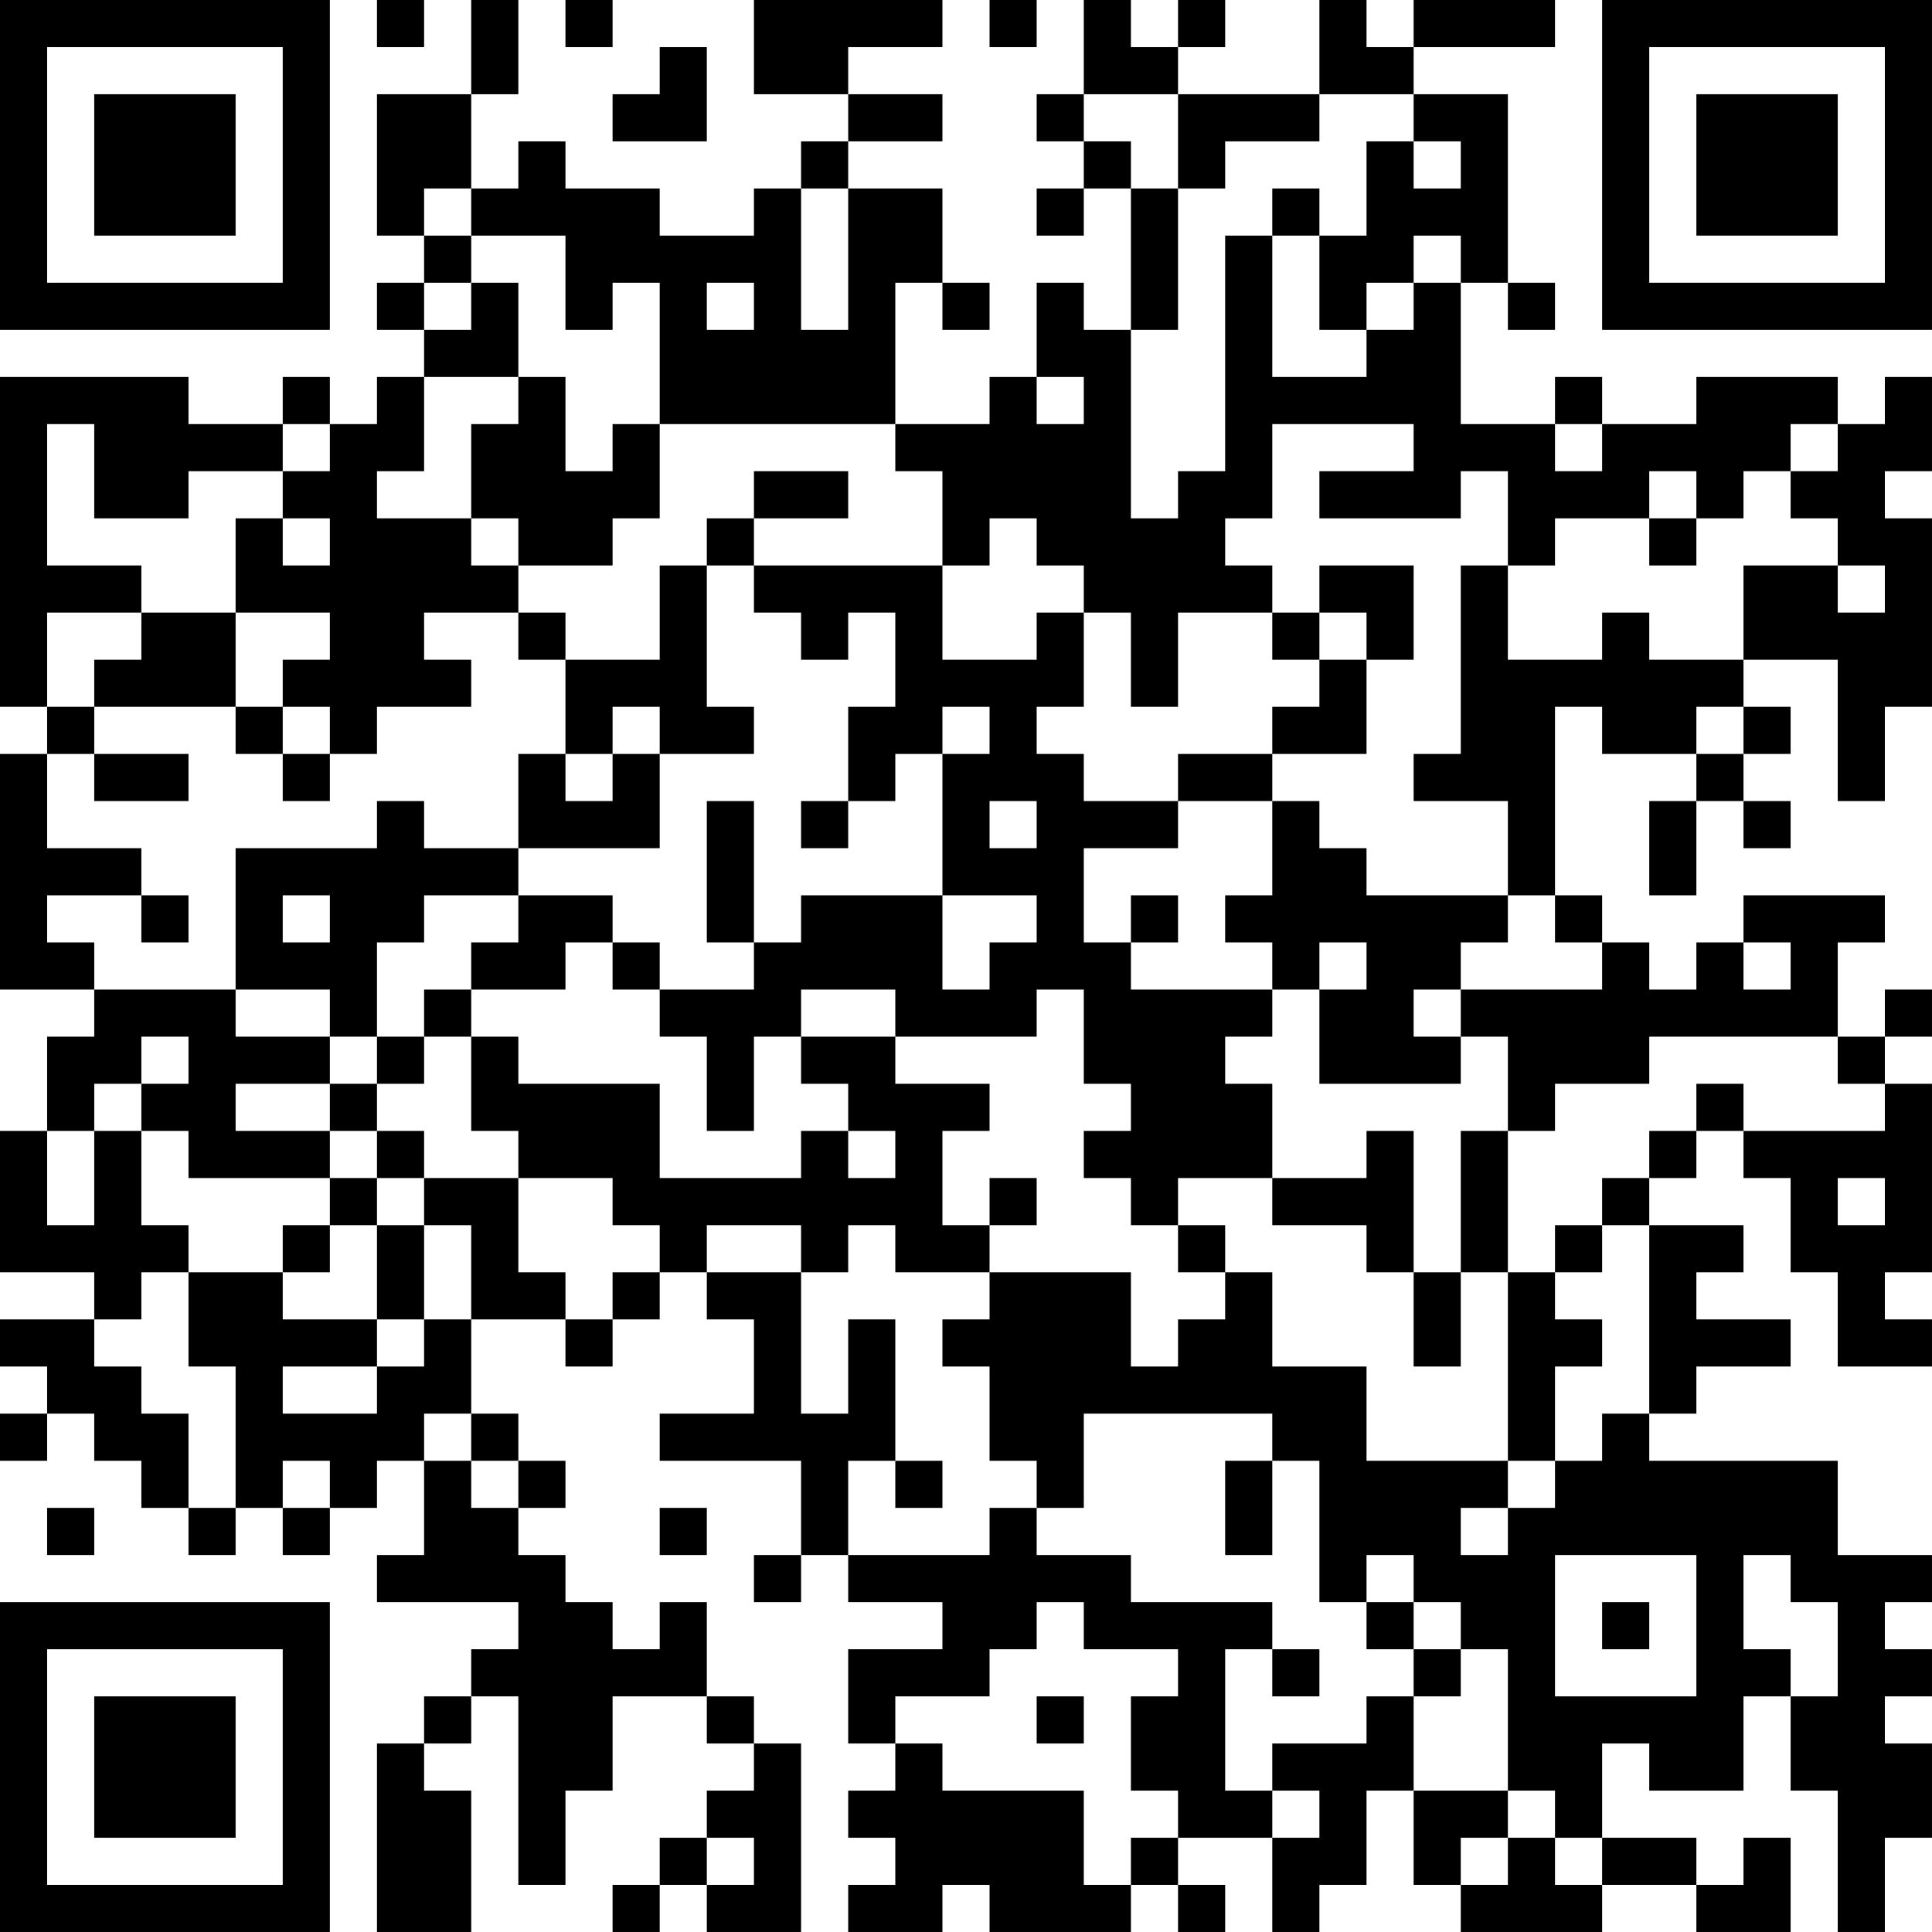 <?xml version="1.0" encoding="UTF-8"?>
<svg xmlns="http://www.w3.org/2000/svg" version="1.1" width="400" height="400" viewBox="0 0 400 400"><rect x="0" y="0" width="400" height="400" fill="#ffffff"/><g transform="scale(9.756)"><g transform="translate(0,0)"><path fill-rule="evenodd" d="M8 0L8 1L9 1L9 0ZM10 0L10 2L8 2L8 5L9 5L9 6L8 6L8 7L9 7L9 8L8 8L8 9L7 9L7 8L6 8L6 9L4 9L4 8L0 8L0 15L1 15L1 16L0 16L0 21L2 21L2 22L1 22L1 24L0 24L0 27L2 27L2 28L0 28L0 29L1 29L1 30L0 30L0 31L1 31L1 30L2 30L2 31L3 31L3 32L4 32L4 33L5 33L5 32L6 32L6 33L7 33L7 32L8 32L8 31L9 31L9 33L8 33L8 34L11 34L11 35L10 35L10 36L9 36L9 37L8 37L8 41L10 41L10 38L9 38L9 37L10 37L10 36L11 36L11 40L12 40L12 38L13 38L13 36L15 36L15 37L16 37L16 38L15 38L15 39L14 39L14 40L13 40L13 41L14 41L14 40L15 40L15 41L17 41L17 37L16 37L16 36L15 36L15 34L14 34L14 35L13 35L13 34L12 34L12 33L11 33L11 32L12 32L12 31L11 31L11 30L10 30L10 28L12 28L12 29L13 29L13 28L14 28L14 27L15 27L15 28L16 28L16 30L14 30L14 31L17 31L17 33L16 33L16 34L17 34L17 33L18 33L18 34L20 34L20 35L18 35L18 37L19 37L19 38L18 38L18 39L19 39L19 40L18 40L18 41L20 41L20 40L21 40L21 41L24 41L24 40L25 40L25 41L26 41L26 40L25 40L25 39L27 39L27 41L28 41L28 40L29 40L29 38L30 38L30 40L31 40L31 41L34 41L34 40L36 40L36 41L38 41L38 39L37 39L37 40L36 40L36 39L34 39L34 37L35 37L35 38L37 38L37 36L38 36L38 38L39 38L39 41L40 41L40 39L41 39L41 37L40 37L40 36L41 36L41 35L40 35L40 34L41 34L41 33L39 33L39 31L35 31L35 30L36 30L36 29L38 29L38 28L36 28L36 27L37 27L37 26L35 26L35 25L36 25L36 24L37 24L37 25L38 25L38 27L39 27L39 29L41 29L41 28L40 28L40 27L41 27L41 23L40 23L40 22L41 22L41 21L40 21L40 22L39 22L39 20L40 20L40 19L37 19L37 20L36 20L36 21L35 21L35 20L34 20L34 19L33 19L33 15L34 15L34 16L36 16L36 17L35 17L35 19L36 19L36 17L37 17L37 18L38 18L38 17L37 17L37 16L38 16L38 15L37 15L37 14L39 14L39 17L40 17L40 15L41 15L41 11L40 11L40 10L41 10L41 8L40 8L40 9L39 9L39 8L36 8L36 9L34 9L34 8L33 8L33 9L31 9L31 6L32 6L32 7L33 7L33 6L32 6L32 2L30 2L30 1L33 1L33 0L30 0L30 1L29 1L29 0L28 0L28 2L25 2L25 1L26 1L26 0L25 0L25 1L24 1L24 0L23 0L23 2L22 2L22 3L23 3L23 4L22 4L22 5L23 5L23 4L24 4L24 7L23 7L23 6L22 6L22 8L21 8L21 9L19 9L19 6L20 6L20 7L21 7L21 6L20 6L20 4L18 4L18 3L20 3L20 2L18 2L18 1L20 1L20 0L16 0L16 2L18 2L18 3L17 3L17 4L16 4L16 5L14 5L14 4L12 4L12 3L11 3L11 4L10 4L10 2L11 2L11 0ZM12 0L12 1L13 1L13 0ZM21 0L21 1L22 1L22 0ZM14 1L14 2L13 2L13 3L15 3L15 1ZM23 2L23 3L24 3L24 4L25 4L25 7L24 7L24 11L25 11L25 10L26 10L26 5L27 5L27 8L29 8L29 7L30 7L30 6L31 6L31 5L30 5L30 6L29 6L29 7L28 7L28 5L29 5L29 3L30 3L30 4L31 4L31 3L30 3L30 2L28 2L28 3L26 3L26 4L25 4L25 2ZM9 4L9 5L10 5L10 6L9 6L9 7L10 7L10 6L11 6L11 8L9 8L9 10L8 10L8 11L10 11L10 12L11 12L11 13L9 13L9 14L10 14L10 15L8 15L8 16L7 16L7 15L6 15L6 14L7 14L7 13L5 13L5 11L6 11L6 12L7 12L7 11L6 11L6 10L7 10L7 9L6 9L6 10L4 10L4 11L2 11L2 9L1 9L1 12L3 12L3 13L1 13L1 15L2 15L2 16L1 16L1 18L3 18L3 19L1 19L1 20L2 20L2 21L5 21L5 22L7 22L7 23L5 23L5 24L7 24L7 25L4 25L4 24L3 24L3 23L4 23L4 22L3 22L3 23L2 23L2 24L1 24L1 26L2 26L2 24L3 24L3 26L4 26L4 27L3 27L3 28L2 28L2 29L3 29L3 30L4 30L4 32L5 32L5 29L4 29L4 27L6 27L6 28L8 28L8 29L6 29L6 30L8 30L8 29L9 29L9 28L10 28L10 26L9 26L9 25L11 25L11 27L12 27L12 28L13 28L13 27L14 27L14 26L13 26L13 25L11 25L11 24L10 24L10 22L11 22L11 23L14 23L14 25L17 25L17 24L18 24L18 25L19 25L19 24L18 24L18 23L17 23L17 22L19 22L19 23L21 23L21 24L20 24L20 26L21 26L21 27L19 27L19 26L18 26L18 27L17 27L17 26L15 26L15 27L17 27L17 30L18 30L18 28L19 28L19 31L18 31L18 33L21 33L21 32L22 32L22 33L24 33L24 34L27 34L27 35L26 35L26 38L27 38L27 39L28 39L28 38L27 38L27 37L29 37L29 36L30 36L30 38L32 38L32 39L31 39L31 40L32 40L32 39L33 39L33 40L34 40L34 39L33 39L33 38L32 38L32 35L31 35L31 34L30 34L30 33L29 33L29 34L28 34L28 31L27 31L27 30L23 30L23 32L22 32L22 31L21 31L21 29L20 29L20 28L21 28L21 27L24 27L24 29L25 29L25 28L26 28L26 27L27 27L27 29L29 29L29 31L32 31L32 32L31 32L31 33L32 33L32 32L33 32L33 31L34 31L34 30L35 30L35 26L34 26L34 25L35 25L35 24L36 24L36 23L37 23L37 24L40 24L40 23L39 23L39 22L35 22L35 23L33 23L33 24L32 24L32 22L31 22L31 21L34 21L34 20L33 20L33 19L32 19L32 17L30 17L30 16L31 16L31 12L32 12L32 14L34 14L34 13L35 13L35 14L37 14L37 12L39 12L39 13L40 13L40 12L39 12L39 11L38 11L38 10L39 10L39 9L38 9L38 10L37 10L37 11L36 11L36 10L35 10L35 11L33 11L33 12L32 12L32 10L31 10L31 11L28 11L28 10L30 10L30 9L27 9L27 11L26 11L26 12L27 12L27 13L25 13L25 15L24 15L24 13L23 13L23 12L22 12L22 11L21 11L21 12L20 12L20 10L19 10L19 9L14 9L14 6L13 6L13 7L12 7L12 5L10 5L10 4ZM17 4L17 7L18 7L18 4ZM27 4L27 5L28 5L28 4ZM15 6L15 7L16 7L16 6ZM11 8L11 9L10 9L10 11L11 11L11 12L13 12L13 11L14 11L14 9L13 9L13 10L12 10L12 8ZM22 8L22 9L23 9L23 8ZM33 9L33 10L34 10L34 9ZM16 10L16 11L15 11L15 12L14 12L14 14L12 14L12 13L11 13L11 14L12 14L12 16L11 16L11 18L9 18L9 17L8 17L8 18L5 18L5 21L7 21L7 22L8 22L8 23L7 23L7 24L8 24L8 25L7 25L7 26L6 26L6 27L7 27L7 26L8 26L8 28L9 28L9 26L8 26L8 25L9 25L9 24L8 24L8 23L9 23L9 22L10 22L10 21L12 21L12 20L13 20L13 21L14 21L14 22L15 22L15 24L16 24L16 22L17 22L17 21L19 21L19 22L22 22L22 21L23 21L23 23L24 23L24 24L23 24L23 25L24 25L24 26L25 26L25 27L26 27L26 26L25 26L25 25L27 25L27 26L29 26L29 27L30 27L30 29L31 29L31 27L32 27L32 31L33 31L33 29L34 29L34 28L33 28L33 27L34 27L34 26L33 26L33 27L32 27L32 24L31 24L31 27L30 27L30 24L29 24L29 25L27 25L27 23L26 23L26 22L27 22L27 21L28 21L28 23L31 23L31 22L30 22L30 21L31 21L31 20L32 20L32 19L29 19L29 18L28 18L28 17L27 17L27 16L29 16L29 14L30 14L30 12L28 12L28 13L27 13L27 14L28 14L28 15L27 15L27 16L25 16L25 17L23 17L23 16L22 16L22 15L23 15L23 13L22 13L22 14L20 14L20 12L16 12L16 11L18 11L18 10ZM35 11L35 12L36 12L36 11ZM15 12L15 15L16 15L16 16L14 16L14 15L13 15L13 16L12 16L12 17L13 17L13 16L14 16L14 18L11 18L11 19L9 19L9 20L8 20L8 22L9 22L9 21L10 21L10 20L11 20L11 19L13 19L13 20L14 20L14 21L16 21L16 20L17 20L17 19L20 19L20 21L21 21L21 20L22 20L22 19L20 19L20 16L21 16L21 15L20 15L20 16L19 16L19 17L18 17L18 15L19 15L19 13L18 13L18 14L17 14L17 13L16 13L16 12ZM3 13L3 14L2 14L2 15L5 15L5 16L6 16L6 17L7 17L7 16L6 16L6 15L5 15L5 13ZM28 13L28 14L29 14L29 13ZM36 15L36 16L37 16L37 15ZM2 16L2 17L4 17L4 16ZM15 17L15 20L16 20L16 17ZM17 17L17 18L18 18L18 17ZM21 17L21 18L22 18L22 17ZM25 17L25 18L23 18L23 20L24 20L24 21L27 21L27 20L26 20L26 19L27 19L27 17ZM3 19L3 20L4 20L4 19ZM6 19L6 20L7 20L7 19ZM24 19L24 20L25 20L25 19ZM28 20L28 21L29 21L29 20ZM37 20L37 21L38 21L38 20ZM21 25L21 26L22 26L22 25ZM39 25L39 26L40 26L40 25ZM9 30L9 31L10 31L10 32L11 32L11 31L10 31L10 30ZM6 31L6 32L7 32L7 31ZM19 31L19 32L20 32L20 31ZM26 31L26 33L27 33L27 31ZM1 32L1 33L2 33L2 32ZM14 32L14 33L15 33L15 32ZM33 33L33 36L36 36L36 33ZM37 33L37 35L38 35L38 36L39 36L39 34L38 34L38 33ZM22 34L22 35L21 35L21 36L19 36L19 37L20 37L20 38L23 38L23 40L24 40L24 39L25 39L25 38L24 38L24 36L25 36L25 35L23 35L23 34ZM29 34L29 35L30 35L30 36L31 36L31 35L30 35L30 34ZM34 34L34 35L35 35L35 34ZM27 35L27 36L28 36L28 35ZM22 36L22 37L23 37L23 36ZM15 39L15 40L16 40L16 39ZM0 0L0 7L7 7L7 0ZM1 1L1 6L6 6L6 1ZM2 2L2 5L5 5L5 2ZM34 0L34 7L41 7L41 0ZM35 1L35 6L40 6L40 1ZM36 2L36 5L39 5L39 2ZM0 34L0 41L7 41L7 34ZM1 35L1 40L6 40L6 35ZM2 36L2 39L5 39L5 36Z" fill="#000000"/></g></g></svg>
